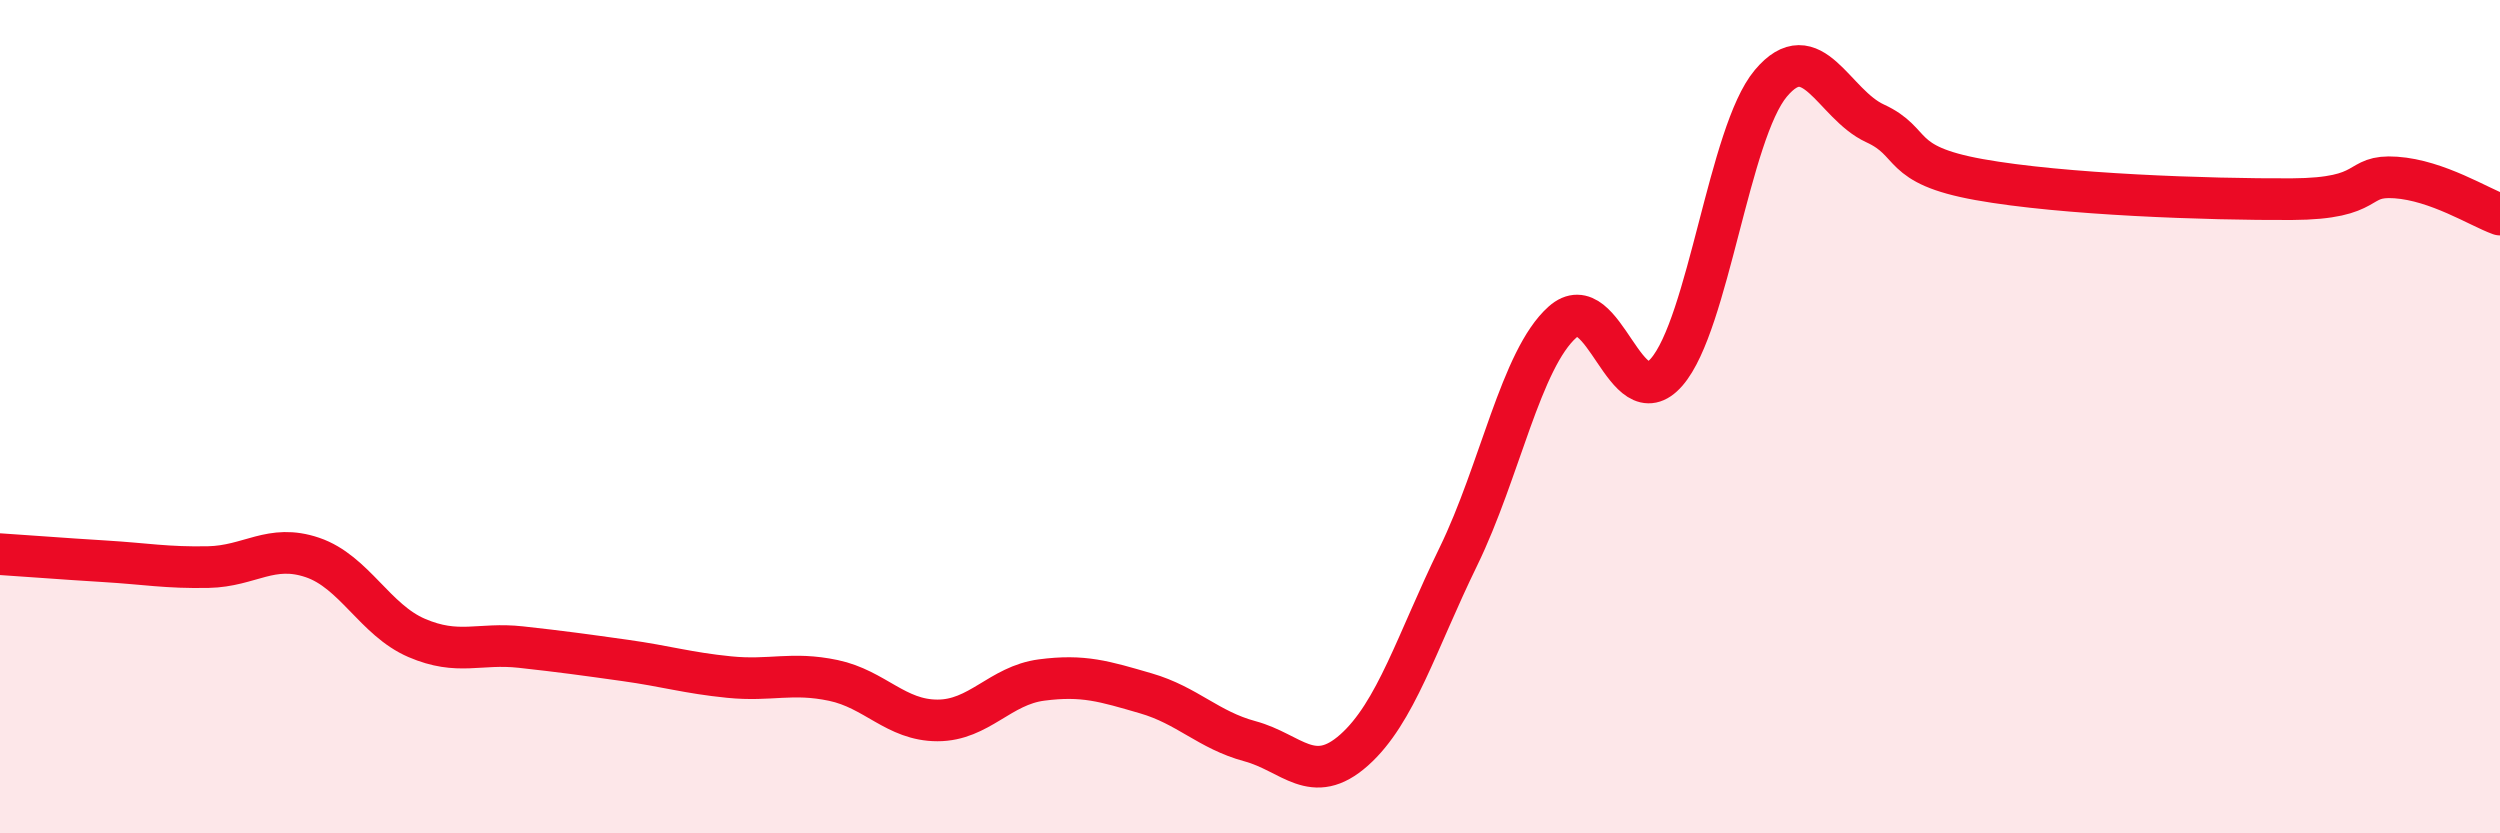 
    <svg width="60" height="20" viewBox="0 0 60 20" xmlns="http://www.w3.org/2000/svg">
      <path
        d="M 0,13.3 C 0.5,13.33 1.5,13.41 2.5,13.47 C 3.5,13.53 4,13.63 5,13.61 C 6,13.59 6.5,13.04 7.5,13.38 C 8.5,13.72 9,14.88 10,15.31 C 11,15.74 11.5,15.42 12.5,15.53 C 13.5,15.64 14,15.71 15,15.85 C 16,15.99 16.5,16.15 17.5,16.25 C 18.5,16.35 19,16.12 20,16.33 C 21,16.54 21.5,17.29 22.5,17.29 C 23.5,17.29 24,16.45 25,16.32 C 26,16.19 26.5,16.35 27.5,16.64 C 28.5,16.93 29,17.52 30,17.79 C 31,18.06 31.5,18.89 32.5,18 C 33.5,17.11 34,15.41 35,13.36 C 36,11.31 36.5,8.62 37.5,7.73 C 38.5,6.84 39,10.08 40,8.93 C 41,7.78 41.5,3.19 42.5,2 C 43.5,0.81 44,2.5 45,2.96 C 46,3.42 45.5,3.95 47.5,4.31 C 49.5,4.67 53,4.79 55,4.78 C 57,4.77 56.5,4.19 57.5,4.26 C 58.5,4.33 59.5,4.97 60,5.15L60 20L0 20Z"
        fill="#EB0A25"
        opacity="0.1"
        stroke-linecap="round"
        stroke-linejoin="round"
      />
      <path
        d="M 0,13.3 C 0.5,13.33 1.5,13.41 2.5,13.47 C 3.5,13.53 4,13.63 5,13.61 C 6,13.59 6.5,13.04 7.5,13.38 C 8.5,13.72 9,14.88 10,15.31 C 11,15.74 11.5,15.42 12.5,15.53 C 13.5,15.64 14,15.71 15,15.85 C 16,15.99 16.5,16.15 17.5,16.25 C 18.5,16.35 19,16.12 20,16.33 C 21,16.54 21.5,17.29 22.5,17.29 C 23.5,17.29 24,16.45 25,16.32 C 26,16.19 26.5,16.35 27.5,16.64 C 28.5,16.93 29,17.52 30,17.79 C 31,18.06 31.5,18.89 32.5,18 C 33.5,17.11 34,15.41 35,13.36 C 36,11.31 36.5,8.62 37.5,7.73 C 38.5,6.84 39,10.08 40,8.93 C 41,7.78 41.5,3.19 42.5,2 C 43.5,0.81 44,2.5 45,2.96 C 46,3.42 45.5,3.95 47.5,4.31 C 49.5,4.67 53,4.79 55,4.78 C 57,4.77 56.5,4.19 57.5,4.26 C 58.5,4.33 59.5,4.97 60,5.15"
        stroke="#EB0A25"
        stroke-width="1"
        fill="none"
        stroke-linecap="round"
        stroke-linejoin="round"
      />
    </svg>
  